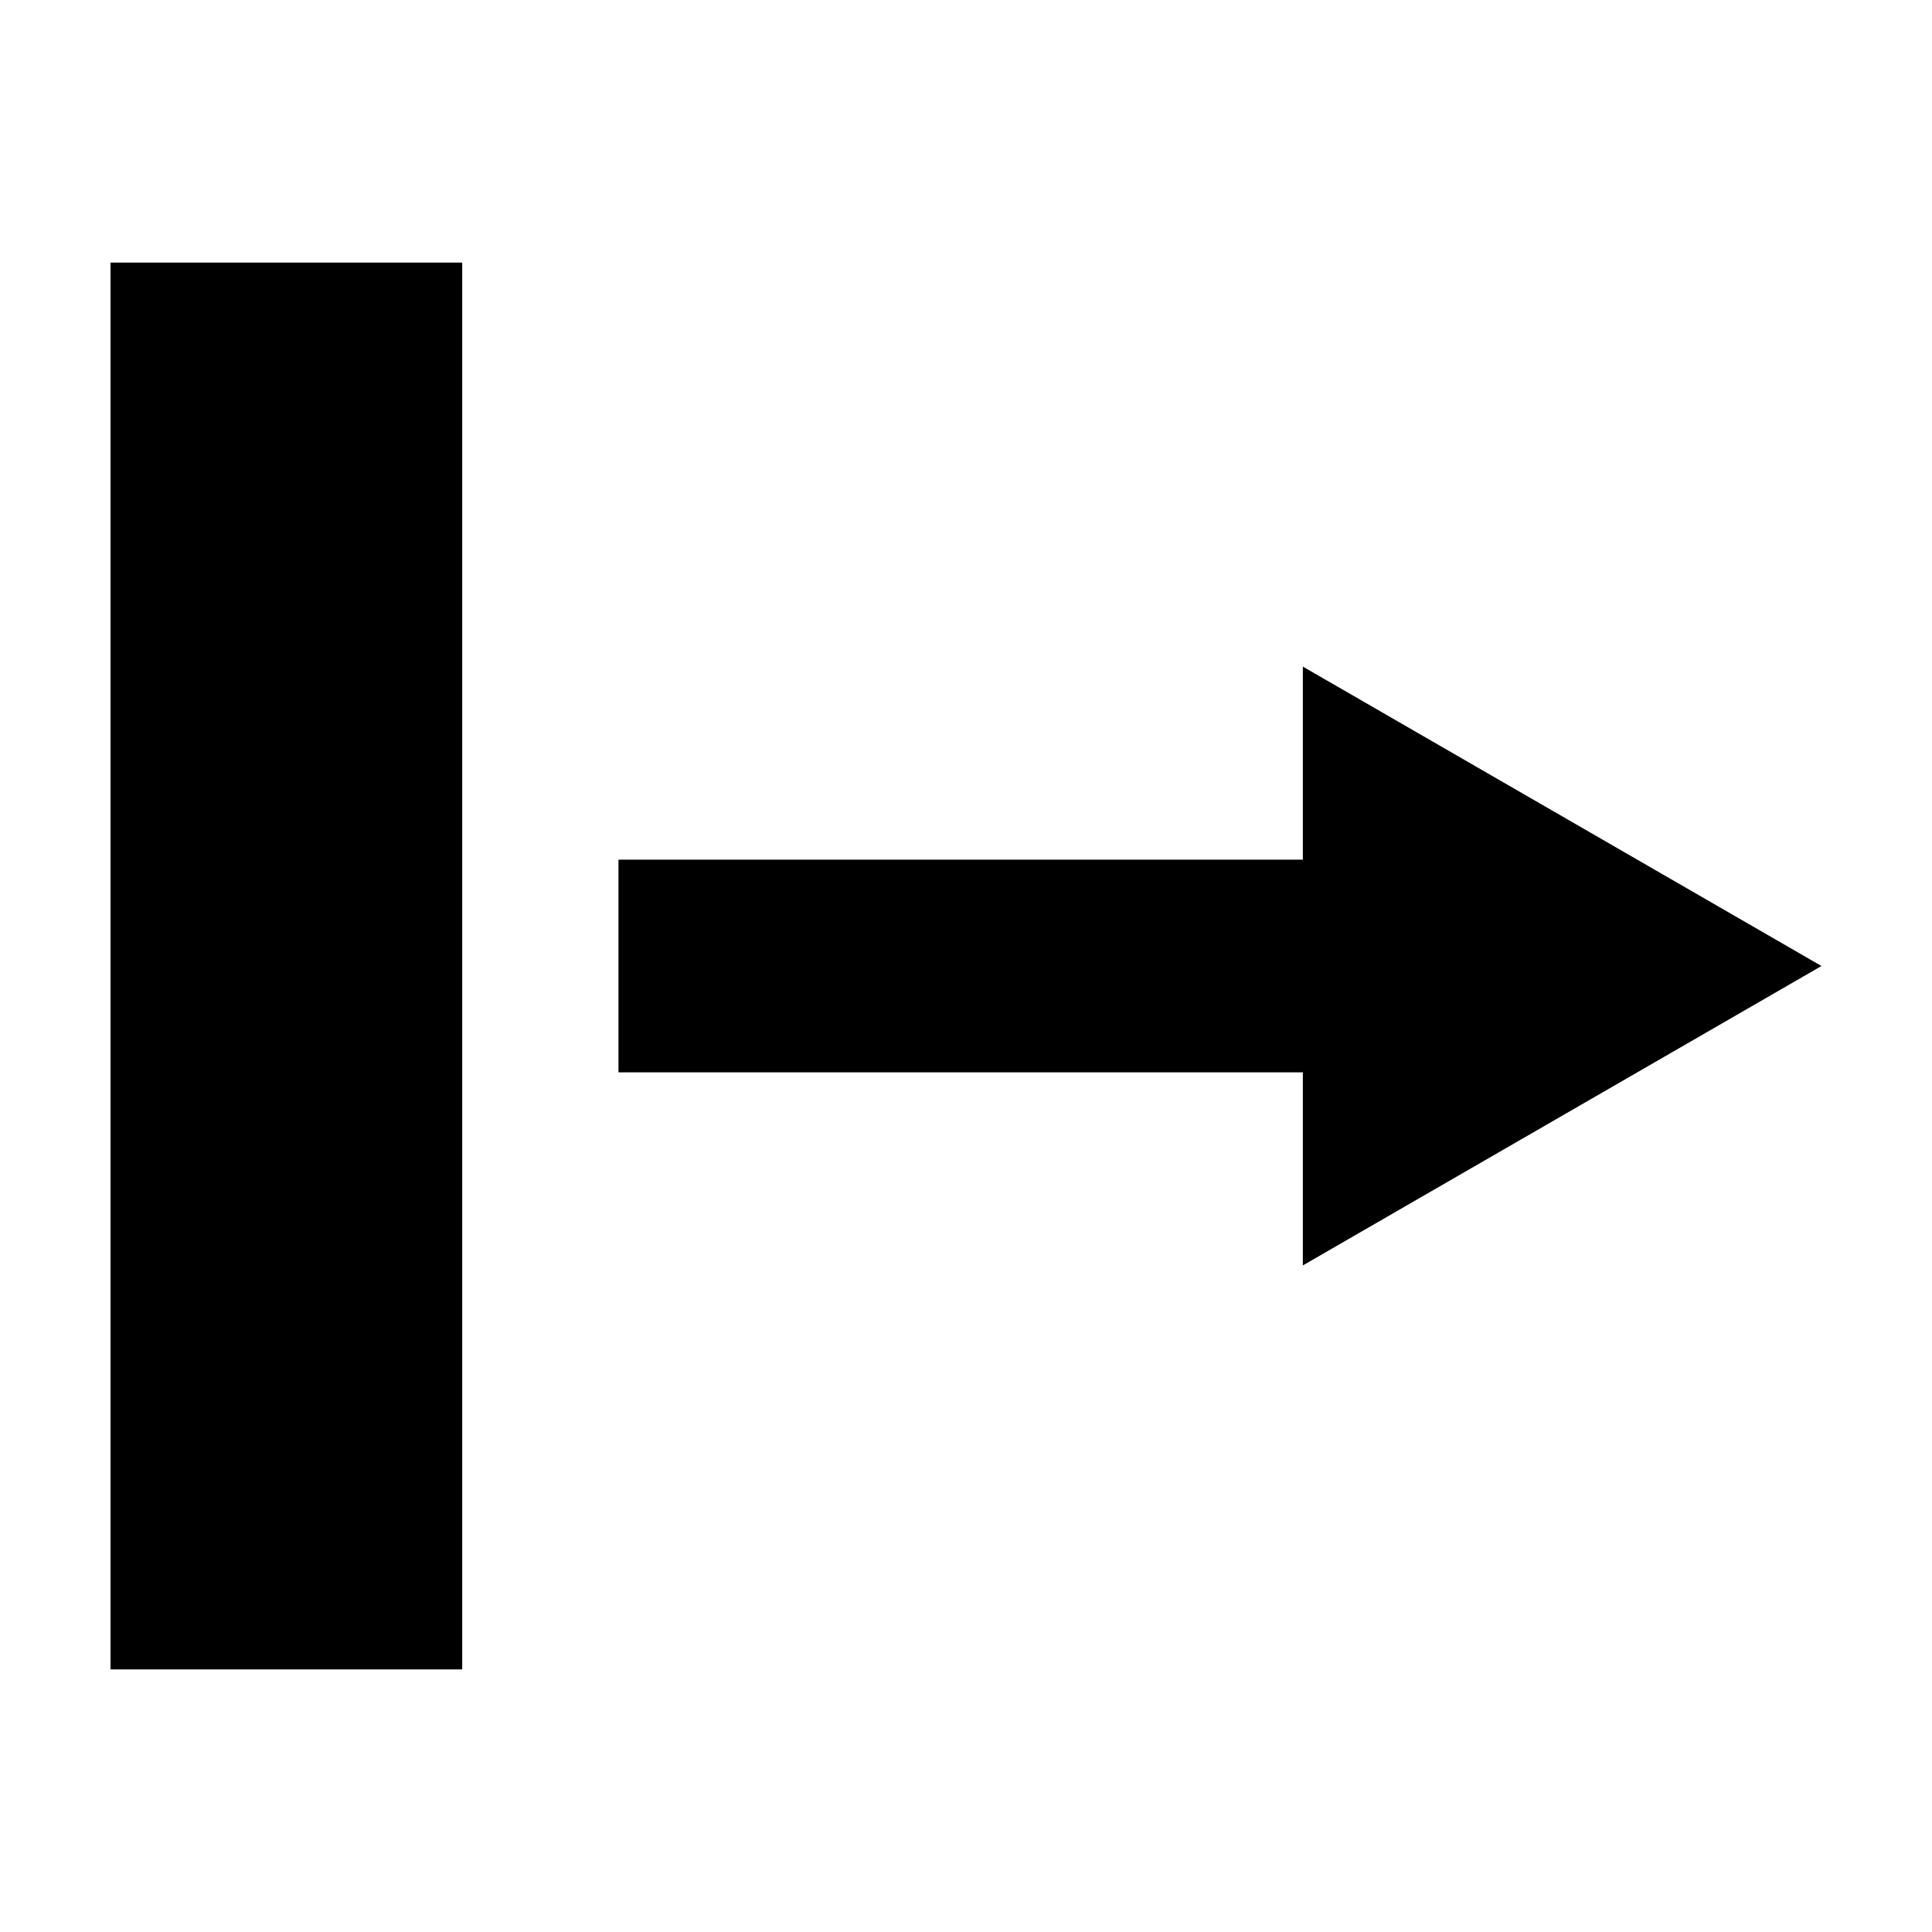 <?xml version="1.0" encoding="UTF-8"?>
<!-- Uploaded to: SVG Repo, www.svgrepo.com, Generator: SVG Repo Mixer Tools -->
<svg fill="#000000" width="800px" height="800px" version="1.1" viewBox="144 144 512 512" xmlns="http://www.w3.org/2000/svg">
 <path d="m173.29 213.59v372.82h93.203v-372.82zm315.98 107.06v51.168h-181.37v56.363h181.37v51.168l137.44-79.348-137.45-79.352z" fill-rule="evenodd"/>
</svg>